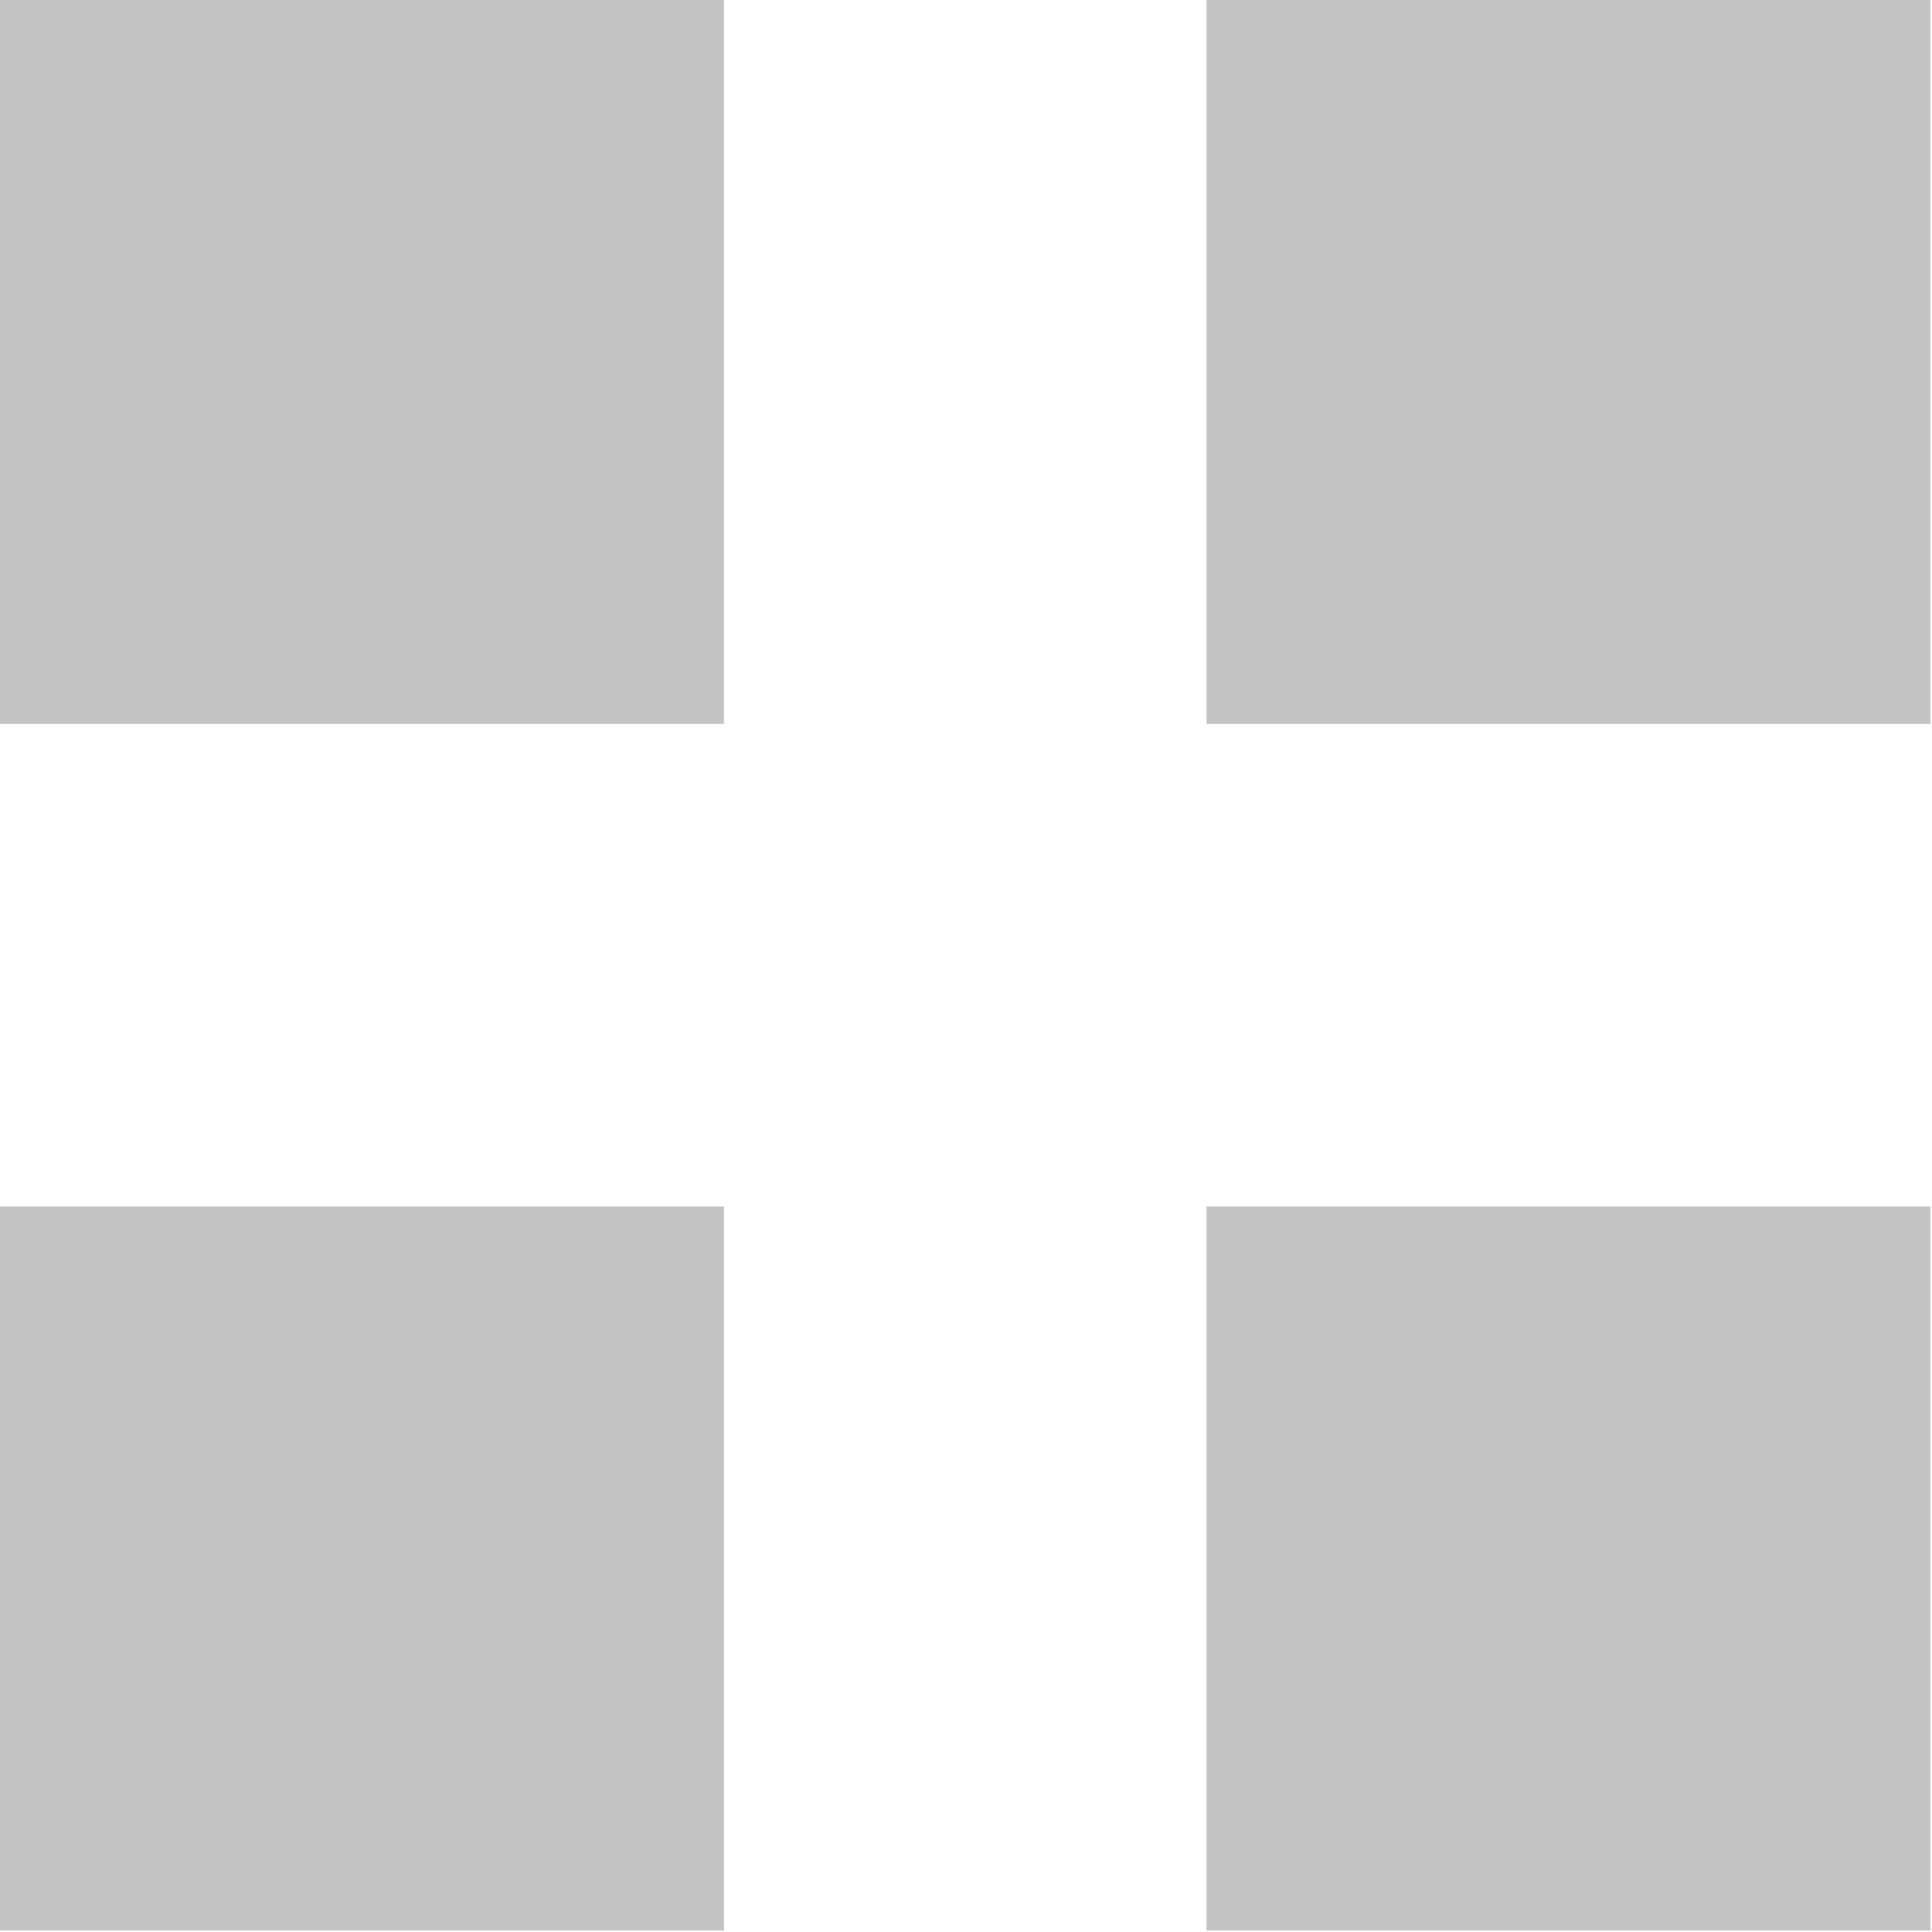 <?xml version="1.0" encoding="UTF-8" standalone="no"?><!DOCTYPE svg PUBLIC "-//W3C//DTD SVG 1.1//EN" "http://www.w3.org/Graphics/SVG/1.1/DTD/svg11.dtd"><svg width="100%" height="100%" viewBox="0 0 591 591" version="1.1" xmlns="http://www.w3.org/2000/svg" xmlns:xlink="http://www.w3.org/1999/xlink" xml:space="preserve" xmlns:serif="http://www.serif.com/" style="fill-rule:evenodd;clip-rule:evenodd;stroke-linejoin:round;stroke-miterlimit:2;"><path d="M0,0l221.458,0l0,221.458l-221.458,0l0,-221.458Zm0,369.083l221.458,0l0,221.459l-221.458,-0l0,-221.459Zm369.083,-369.083l221.459,0l-0,221.458l-221.459,0l0,-221.458Zm0,369.083l221.459,0l-0,221.459l-221.459,-0l0,-221.459Z" style="fill:#c3c3c3;fill-rule:nonzero;"/></svg>